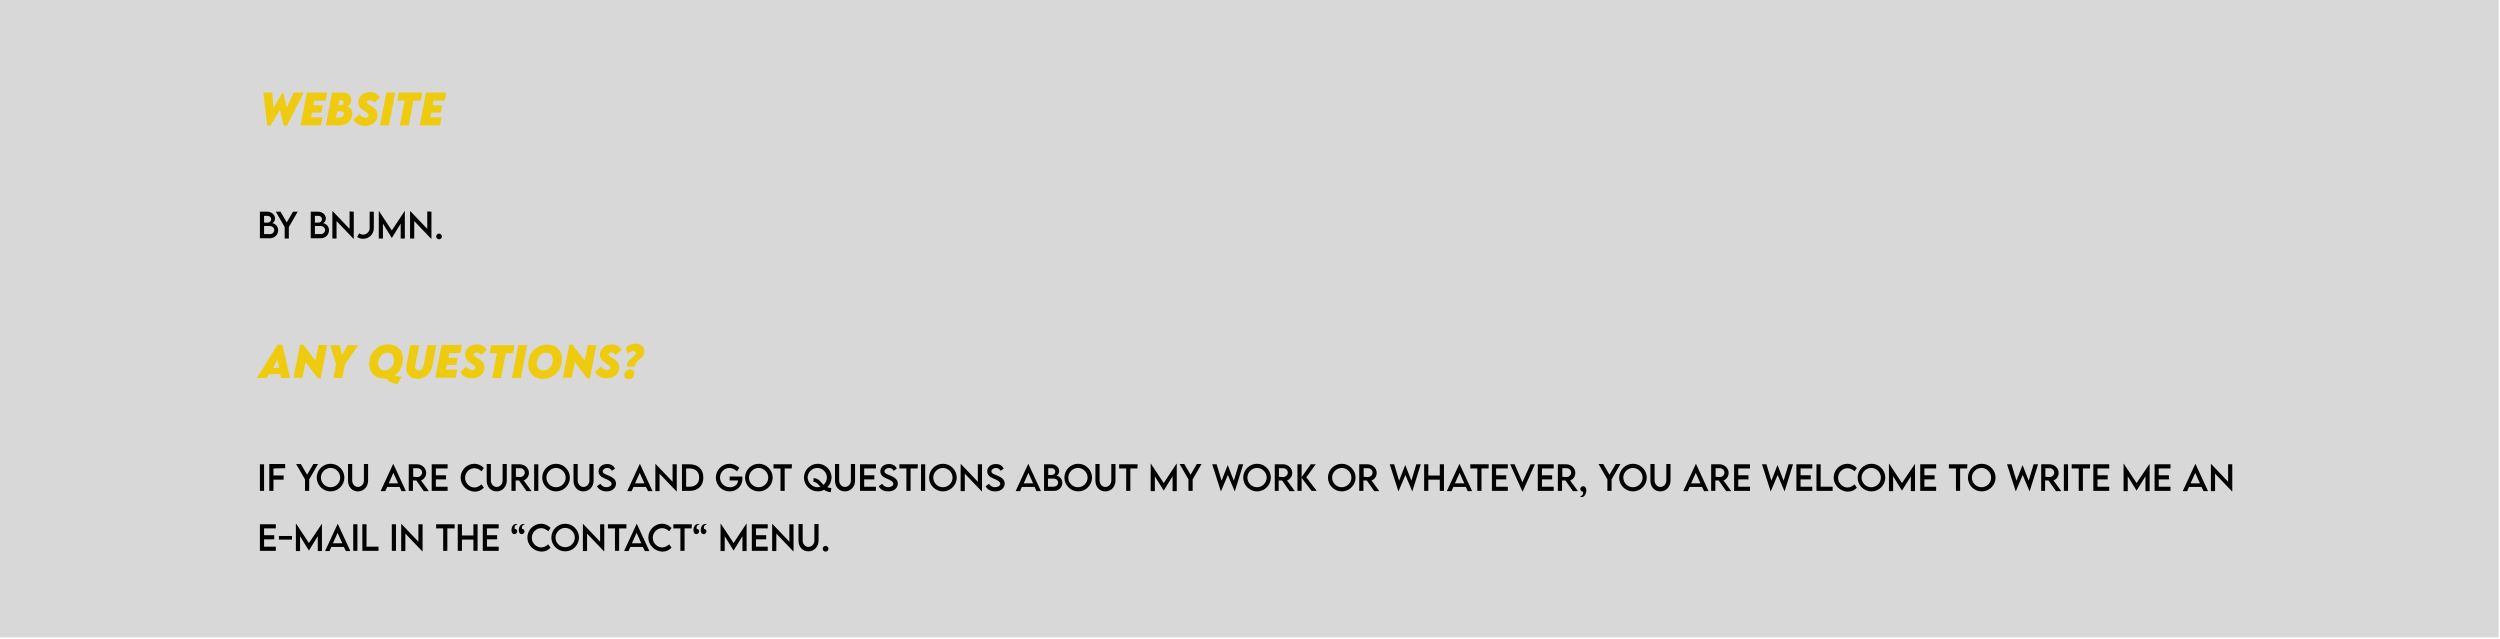 <?xml version="1.0" encoding="utf-8"?>
<!-- Generator: Adobe Illustrator 25.0.0, SVG Export Plug-In . SVG Version: 6.00 Build 0)  -->
<svg version="1.1" id="Ebene_2_1_" xmlns="http://www.w3.org/2000/svg" xmlns:xlink="http://www.w3.org/1999/xlink" x="0px" y="0px"
	 viewBox="0 0 959 245" style="enable-background:new 0 0 959 245;" xml:space="preserve">
<style type="text/css">
	.st0{opacity:0.5;fill:#B2B2B2;enable-background:new    ;}
	.st1{fill:#020202;}
	.st2{fill:#EFCB0F;}
</style>
<rect x="-0.5" y="-0.5" class="st0" width="959" height="245"/>
<g>
	<path class="st1" d="M106.7,88.3c0,1.6-1.2,3.1-3.2,3.1h-3.8V81.2h2.8c1.8,0,3,1.3,3,2.6c0,1.1-0.8,1.8-1.1,1.8
		C105.4,85.7,106.7,86.7,106.7,88.3z M101.3,82.8v2.6h1.3c0.8,0,1.4-0.5,1.4-1.3s-0.6-1.3-1.4-1.3C102.6,82.8,101.3,82.8,101.3,82.8
		z M105.2,88.2c0-0.8-0.7-1.5-1.8-1.5h-2.1v3.1h2.1C104.3,89.9,105.2,89.2,105.2,88.2z"/>
	<path class="st1" d="M109.2,87.1l-3.4-5.9h1.8l2.4,4.1l2.4-4.1h1.8l-3.4,5.9v4.4h-1.6C109.2,91.5,109.2,87.1,109.2,87.1z"/>
	<path class="st1" d="M126.2,88.3c0,1.6-1.2,3.1-3.2,3.1h-3.8V81.2h2.8c1.8,0,3,1.3,3,2.6c0,1.1-0.8,1.8-1.1,1.8
		C124.9,85.7,126.2,86.7,126.2,88.3z M120.8,82.8v2.6h1.3c0.8,0,1.4-0.5,1.4-1.3s-0.6-1.3-1.4-1.3C122.1,82.8,120.8,82.8,120.8,82.8
		z M124.7,88.2c0-0.8-0.7-1.5-1.8-1.5h-2.1v3.1h2.1C123.8,89.9,124.7,89.2,124.7,88.2z"/>
	<path class="st1" d="M135.7,81.2v10.4h-0.1l-6.5-6.8v6.7h-1.6V81h0.1l6.5,6.8v-6.7L135.7,81.2L135.7,81.2z"/>
	<path class="st1" d="M137,90.9l0.8-1.4c0.4,0.3,0.9,0.5,1.5,0.5l0,0c1.4,0,2.5-1.2,2.5-2.5v-6.3h1.6v6.3c0,2.3-1.8,4.1-4.1,4.1
		h-0.1C138.5,91.6,137.7,91.4,137,90.9z"/>
	<path class="st1" d="M155.3,81v10.5h-1.6v-5.7l-3.4,5.5l0,0l-3.4-5.5v5.7h-1.6V81h0.1l4.9,7.4l4.9-7.4H155.3z"/>
	<path class="st1" d="M165.5,81.2v10.4h-0.1l-6.5-6.8v6.7h-1.6V81h0.1l6.5,6.8v-6.7L165.5,81.2L165.5,81.2z"/>
	<path class="st1" d="M167.3,90.7c0-0.6,0.5-1.1,1.1-1.1s1.1,0.5,1.1,1.1s-0.5,1.1-1.1,1.1S167.3,91.2,167.3,90.7z"/>
</g>
<g>
	<g>
		<path class="st2" d="M101,35.5h3.4l0.5,5.8l3.5-5.7h0.3l1.3,5.7l2.7-5.8h3.8l-6.4,12.7h-1.3l-1.4-6.1l-3.7,6.1h-1.2L101,35.5z"/>
		<path class="st2" d="M120.5,38.6l-0.3,1.8h3.6l-0.5,2.8h-3.6l-0.4,1.8h4.4l-0.6,3.1h-7.8l2.4-12.6h7.8l-0.6,3.1
			C124.9,38.6,120.5,38.6,120.5,38.6z"/>
		<path class="st2" d="M135.1,44.3c-0.3,2.2-2.2,3.8-4.9,3.8H125l2.4-12.6h4.1c2.2,0,3.6,1.4,3.2,3.3c-0.2,1.2-0.9,2-1.8,2.2
			C134.3,41,135.5,42.2,135.1,44.3z M130.7,42.7h-1.3l-0.5,2.4h1.3c1,0,1.6-0.5,1.7-1.1C132.1,43.2,131.5,42.7,130.7,42.7z
			 M130.8,38.4h-0.6l-0.4,2h0.6c0.6,0,1.3-0.2,1.4-1C131.9,38.8,131.5,38.4,130.8,38.4z"/>
		<path class="st2" d="M135.6,45.8l2.3-2c0.5,0.9,1.4,1.4,2.3,1.4c0.5,0,1.1-0.2,1.2-0.8c0.2-0.8-0.9-1.3-1.8-1.9
			c-1.5-0.9-2.5-2.2-2.1-4c0.4-1.9,2.3-3.2,4.5-3.2c1.7,0,3.2,0.9,3.7,2.2l-2.2,1.9c-0.3-0.6-1-1-1.7-1c-0.6,0-1,0.4-1.1,0.7
			c-0.1,0.6,0.9,1.1,1.8,1.6c1.6,1,2.6,2.2,2.3,4.1c-0.4,2.1-2.2,3.5-4.8,3.5C137.8,48.3,136.2,47.2,135.6,45.8z"/>
		<path class="st2" d="M148.2,35.5h3.4l-2.4,12.6h-3.4L148.2,35.5z"/>
		<path class="st2" d="M161.4,38.6h-2.8l-1.8,9.5h-3.4l1.8-9.5h-2.8l0.6-3.1h9L161.4,38.6z"/>
		<path class="st2" d="M166.3,38.6l-0.3,1.8h3.6l-0.5,2.8h-3.6L165,45h4.4l-0.6,3.1H161l2.4-12.6h7.8l-0.6,3.1H166.3z"/>
	</g>
</g>
<g>
	<path class="st1" d="M99.7,178.1h1.6v10.2h-1.6V178.1z"/>
	<path class="st1" d="M104.9,179.7v2.7h3.9v1.6h-3.9v4.3h-1.6V178h6.1v1.6L104.9,179.7L104.9,179.7z"/>
	<path class="st1" d="M117,183.9l-3.4-5.9h1.8l2.4,4.1l2.4-4.1h1.8l-3.4,5.9v4.4H117V183.9z"/>
	<path class="st1" d="M121.5,183.2c0-2.9,2.4-5.3,5.3-5.3c2.9,0,5.3,2.4,5.3,5.3c0,2.9-2.4,5.3-5.3,5.3
		C123.9,188.5,121.5,186.1,121.5,183.2z M130.5,183.2c0-2-1.7-3.7-3.7-3.7s-3.7,1.7-3.7,3.7s1.6,3.7,3.7,3.7
		C128.9,186.9,130.5,185.2,130.5,183.2z"/>
	<path class="st1" d="M133.5,184.4V178h1.6v6.3c0,1.4,1,2.5,2.2,2.5s2.3-1,2.3-2.5V178h1.6v6.4c0,2.3-1.7,4.1-3.9,4.1
		S133.5,186.8,133.5,184.4z"/>
	<path class="st1" d="M153.3,186.8h-4.8l-0.7,1.6H146l4.8-10.4h0.1l4.8,10.4H154L153.3,186.8z M152.7,185.4l-1.8-4l-1.8,4H152.7z"/>
	<path class="st1" d="M162.5,188.3l-2.8-4h-1.3v4h-1.6v-10.2h3.2c1.9,0,3.5,1.5,3.5,3.3c0,1.3-0.9,2.5-2,2.9l3,4.1h-2V188.3z
		 M160.1,183c1,0,1.8-0.8,1.8-1.7c0-1-0.8-1.7-1.8-1.7h-1.6v3.3L160.1,183L160.1,183z"/>
	<path class="st1" d="M167.2,179.7v2.6h3.9v1.6h-3.9v2.8h4.5v1.6h-6.1v-10.2h6.1v1.6L167.2,179.7L167.2,179.7z"/>
	<path class="st1" d="M176.7,183.2c0-2.9,2.4-5.3,5.3-5.3c1.3,0,2.6,0.6,3.6,1.6l-0.9,1.3c-0.7-0.7-1.7-1.2-2.7-1.2
		c-1.9,0-3.6,1.6-3.6,3.7c0,2.1,1.8,3.7,3.6,3.7c1,0,1.9-0.5,2.7-1.2l0.9,1.3c-0.9,0.9-2,1.5-3.5,1.5
		C179.1,188.5,176.7,186.1,176.7,183.2z"/>
	<path class="st1" d="M186.7,184.4V178h1.6v6.3c0,1.4,1,2.5,2.2,2.5s2.3-1,2.3-2.5V178h1.6v6.4c0,2.3-1.7,4.1-3.9,4.1
		S186.7,186.8,186.7,184.4z"/>
	<path class="st1" d="M201.9,188.3l-2.8-4h-1.3v4h-1.6v-10.2h3.2c1.9,0,3.5,1.5,3.5,3.3c0,1.3-0.9,2.5-2,2.9l3,4.1h-2V188.3z
		 M199.5,183c1,0,1.8-0.8,1.8-1.7c0-1-0.8-1.7-1.8-1.7h-1.6v3.3L199.5,183L199.5,183z"/>
	<path class="st1" d="M204.9,178.1h1.6v10.2h-1.6V178.1z"/>
	<path class="st1" d="M208,183.2c0-2.9,2.4-5.3,5.3-5.3c2.9,0,5.3,2.4,5.3,5.3c0,2.9-2.4,5.3-5.3,5.3S208,186.1,208,183.2z
		 M217,183.2c0-2-1.7-3.7-3.7-3.7s-3.7,1.7-3.7,3.7s1.6,3.7,3.7,3.7S217,185.2,217,183.2z"/>
	<path class="st1" d="M220,184.4V178h1.6v6.3c0,1.4,1,2.5,2.2,2.5s2.3-1,2.3-2.5V178h1.6v6.4c0,2.3-1.7,4.1-3.9,4.1
		S220,186.8,220,184.4z"/>
	<path class="st1" d="M229,186.5l1.3-0.9c0.5,0.8,1.3,1.3,2.3,1.3c1.1,0,2-0.6,2-1.3c0-0.9-1.3-1.5-2.5-2s-2.5-1.2-2.5-2.8
		c0-1.7,1.5-2.8,3.3-2.8c1.5,0,2.6,0.7,3,1.8l-1.2,0.8c-0.3-0.7-1-1.1-1.8-1.1c-0.9,0-1.7,0.6-1.7,1.3c0,0.8,0.9,1.1,2.2,1.6
		c1.6,0.7,2.9,1.5,2.9,3.1c0,1.8-1.6,3-3.6,3C230.9,188.5,229.6,187.7,229,186.5z"/>
	<path class="st1" d="M247.8,186.8H243l-0.7,1.6h-1.7l4.8-10.4h0.1l4.8,10.4h-1.7L247.8,186.8z M247.2,185.4l-1.8-4l-1.8,4H247.2z"
		/>
	<path class="st1" d="M259.6,178.1v10.4h-0.1l-6.5-6.8v6.7h-1.6V178h0.1l6.5,6.8v-6.7H259.6z"/>
	<path class="st1" d="M269.8,183.2c0,3.1-2,5.1-5.3,5.1h-2.9v-10.2h2.9C267.8,178.1,269.8,180,269.8,183.2z M268.2,183.2
		c0-2.2-1.4-3.5-3.7-3.5h-1.3v7h1.3C266.8,186.7,268.2,185.4,268.2,183.2z"/>
	<path class="st1" d="M284.8,183.5c0,3-2.2,5-4.9,5c-3,0-5.3-2.4-5.3-5.3c0-2.9,2.4-5.3,5.3-5.3c1.3,0,2.8,0.6,3.7,1.6l-0.9,1.3
		c-0.8-0.8-1.9-1.3-2.9-1.3c-1.9,0-3.6,1.6-3.6,3.7c0,2,1.6,3.7,3.8,3.7c1.8,0,3.1-1.1,3.1-2.6l0,0h-3.2v-1.5h4.8
		C284.8,183,284.8,183.2,284.8,183.5z"/>
	<path class="st1" d="M285.8,183.2c0-2.9,2.4-5.3,5.3-5.3s5.3,2.4,5.3,5.3c0,2.9-2.4,5.3-5.3,5.3
		C288.1,188.5,285.8,186.1,285.8,183.2z M294.7,183.2c0-2-1.7-3.7-3.7-3.7s-3.7,1.7-3.7,3.7s1.6,3.7,3.7,3.7
		S294.7,185.2,294.7,183.2z"/>
	<path class="st1" d="M303.7,179.7H301v8.6h-1.6v-8.6h-2.7v-1.6h7.1L303.7,179.7L303.7,179.7z"/>
	<path class="st1" d="M317.4,186.9c0.4,0.2,0.9,0.3,1.5,0.3l-0.2,1.6c-1.1-0.1-1.9-0.4-2.6-0.9c-0.7,0.4-1.6,0.6-2.4,0.6
		c-2.9,0-5.3-2.4-5.3-5.3c0-2.9,2.4-5.3,5.3-5.3s5.3,2.4,5.3,5.3C318.9,184.7,318.3,186,317.4,186.9z M313.6,186.9
		c0.4,0,0.8-0.1,1.1-0.2c-0.8-0.9-1.5-1.8-2.7-1.9l0.1-1.4c2,0.1,2.7,1.5,3.8,2.6c0.8-0.7,1.3-1.7,1.3-2.8c0-2-1.7-3.7-3.7-3.7
		s-3.7,1.7-3.7,3.7C309.9,185.2,311.6,186.9,313.6,186.9z"/>
	<path class="st1" d="M320.3,184.4V178h1.6v6.3c0,1.4,1,2.5,2.2,2.5s2.3-1,2.3-2.5V178h1.6v6.4c0,2.3-1.7,4.1-3.9,4.1
		S320.3,186.8,320.3,184.4z"/>
	<path class="st1" d="M331.5,179.7v2.6h3.9v1.6h-3.9v2.8h4.5v1.6h-6.1v-10.2h6.1v1.6L331.5,179.7L331.5,179.7z"/>
	<path class="st1" d="M337.1,186.5l1.3-0.9c0.5,0.8,1.3,1.3,2.3,1.3c1.1,0,2-0.6,2-1.3c0-0.9-1.3-1.5-2.5-2s-2.5-1.2-2.5-2.8
		c0-1.7,1.5-2.8,3.3-2.8c1.5,0,2.6,0.7,3,1.8l-1.2,0.8c-0.3-0.7-1-1.1-1.8-1.1c-0.9,0-1.7,0.6-1.7,1.3c0,0.8,0.9,1.1,2.2,1.6
		c1.6,0.7,2.9,1.5,2.9,3.1c0,1.8-1.6,3-3.6,3C338.9,188.5,337.6,187.7,337.1,186.5z"/>
	<path class="st1" d="M352,179.7h-2.7v8.6h-1.6v-8.6H345v-1.6h7.1L352,179.7L352,179.7z"/>
	<path class="st1" d="M353.3,178.1h1.6v10.2h-1.6V178.1z"/>
	<path class="st1" d="M356.4,183.2c0-2.9,2.4-5.3,5.3-5.3s5.3,2.4,5.3,5.3c0,2.9-2.4,5.3-5.3,5.3S356.4,186.1,356.4,183.2z
		 M365.4,183.2c0-2-1.7-3.7-3.7-3.7s-3.7,1.7-3.7,3.7s1.6,3.7,3.7,3.7S365.4,185.2,365.4,183.2z"/>
	<path class="st1" d="M376.7,178.1v10.4h-0.1l-6.5-6.8v6.7h-1.6V178h0.1l6.5,6.8v-6.7H376.7z"/>
	<path class="st1" d="M378.1,186.5l1.3-0.9c0.5,0.8,1.3,1.3,2.3,1.3c1.1,0,2-0.6,2-1.3c0-0.9-1.3-1.5-2.5-2s-2.5-1.2-2.5-2.8
		c0-1.7,1.5-2.8,3.3-2.8c1.5,0,2.6,0.7,3,1.8l-1.2,0.8c-0.3-0.7-1-1.1-1.8-1.1c-0.9,0-1.7,0.6-1.7,1.3c0,0.8,0.9,1.1,2.2,1.6
		c1.6,0.7,2.9,1.5,2.9,3.1c0,1.8-1.6,3-3.6,3C379.9,188.5,378.6,187.7,378.1,186.5z"/>
	<path class="st1" d="M396.9,186.8H392l-0.7,1.6h-1.7l4.8-10.4h0.1l4.8,10.4h-1.7L396.9,186.8z M396.3,185.4l-1.8-4l-1.8,4H396.3z"
		/>
	<path class="st1" d="M407.5,185.2c0,1.6-1.2,3.1-3.2,3.1h-3.8v-10.2h2.8c1.8,0,3,1.3,3,2.6c0,1.1-0.8,1.8-1.1,1.8
		C406.2,182.5,407.5,183.6,407.5,185.2z M402.1,179.6v2.6h1.3c0.8,0,1.4-0.5,1.4-1.3c0-0.7-0.6-1.3-1.4-1.3H402.1z M405.9,185.1
		c0-0.8-0.7-1.5-1.8-1.5H402v3.1h2.1C405.1,186.7,405.9,186.1,405.9,185.1z"/>
	<path class="st1" d="M408.3,183.2c0-2.9,2.4-5.3,5.3-5.3s5.3,2.4,5.3,5.3c0,2.9-2.4,5.3-5.3,5.3
		C410.7,188.5,408.3,186.1,408.3,183.2z M417.2,183.2c0-2-1.7-3.7-3.7-3.7s-3.7,1.7-3.7,3.7s1.6,3.7,3.7,3.7
		S417.2,185.2,417.2,183.2z"/>
	<path class="st1" d="M420.2,184.4V178h1.6v6.3c0,1.4,1,2.5,2.2,2.5s2.3-1,2.3-2.5V178h1.6v6.4c0,2.3-1.7,4.1-3.9,4.1
		S420.2,186.8,420.2,184.4z"/>
	<path class="st1" d="M436.3,179.7h-2.7v8.6H432v-8.6h-2.7v-1.6h7.1L436.3,179.7L436.3,179.7z"/>
	<path class="st1" d="M451.4,177.9v10.5h-1.6v-5.7l-3.4,5.5l0,0l-3.4-5.5v5.7h-1.6v-10.5h0.1l4.9,7.4l4.9-7.4H451.4z"/>
	<path class="st1" d="M455.9,183.9l-3.4-5.9h1.8l2.4,4.1l2.4-4.1h1.8l-3.4,5.9v4.4h-1.6L455.9,183.9L455.9,183.9z"/>
	<path class="st1" d="M465,178.1h1.7l1.9,6.3l2.3-5.9h0.1l2.3,5.9l1.9-6.3h1.7l-3.2,10.3h-0.1l-2.6-6.2l-2.6,6.2h-0.1L465,178.1z"/>
	<path class="st1" d="M476.9,183.2c0-2.9,2.4-5.3,5.3-5.3s5.3,2.4,5.3,5.3c0,2.9-2.4,5.3-5.3,5.3S476.9,186.1,476.9,183.2z
		 M485.9,183.2c0-2-1.7-3.7-3.7-3.7s-3.7,1.7-3.7,3.7s1.6,3.7,3.7,3.7C484.2,186.9,485.9,185.2,485.9,183.2z"/>
	<path class="st1" d="M494.6,188.3l-2.8-4h-1.3v4H489v-10.2h3.2c1.9,0,3.5,1.5,3.5,3.3c0,1.3-0.8,2.5-2,2.9l3,4.1h-2.1V188.3z
		 M492.2,183c1,0,1.8-0.8,1.8-1.7c0-1-0.8-1.7-1.8-1.7h-1.6v3.3L492.2,183L492.2,183z"/>
	<path class="st1" d="M503.1,188.3l-3.8-5v5h-1.6v-10.2h1.6v4.9l3.5-4.9h1.9l-3.6,5l4,5.2H503.1z"/>
	<path class="st1" d="M509.4,183.2c0-2.9,2.4-5.3,5.3-5.3s5.3,2.4,5.3,5.3c0,2.9-2.4,5.3-5.3,5.3
		C511.8,188.5,509.4,186.1,509.4,183.2z M518.4,183.2c0-2-1.7-3.7-3.7-3.7s-3.7,1.7-3.7,3.7s1.6,3.7,3.7,3.7
		C516.7,186.9,518.4,185.2,518.4,183.2z"/>
	<path class="st1" d="M527.1,188.3l-2.8-4H523v4h-1.6v-10.2h3.2c1.9,0,3.5,1.5,3.5,3.3c0,1.3-0.8,2.5-2,2.9l3,4.1h-2V188.3z
		 M524.7,183c1,0,1.8-0.8,1.8-1.7c0-1-0.8-1.7-1.8-1.7h-1.6v3.3L524.7,183L524.7,183z"/>
	<path class="st1" d="M533.1,178.1h1.7l1.9,6.3l2.3-5.9h0.1l2.3,5.9l1.9-6.3h1.7l-3.2,10.3h-0.1l-2.6-6.2l-2.6,6.2h-0.1L533.1,178.1
		z"/>
	<path class="st1" d="M553.9,178.1v10.2h-1.6V184h-4.4v4.3h-1.6v-10.2h1.6v4.3h4.4v-4.3H553.9z"/>
	<path class="st1" d="M562.3,186.8h-4.8l-0.7,1.6H555l4.8-10.4h0.1l4.8,10.4H563L562.3,186.8z M561.7,185.4l-1.8-4l-1.8,4H561.7z"/>
	<path class="st1" d="M571,179.7h-2.7v8.6h-1.6v-8.6H564v-1.6h7.1L571,179.7L571,179.7z"/>
	<path class="st1" d="M573.9,179.7v2.6h3.9v1.6h-3.9v2.8h4.5v1.6h-6.1v-10.2h6.1v1.6L573.9,179.7L573.9,179.7z"/>
	<path class="st1" d="M588.8,178.1l-4.7,10.4H584l-4.7-10.4h1.7l3,6.9l3.1-6.9H588.8z"/>
	<path class="st1" d="M591.5,179.7v2.6h3.9v1.6h-3.9v2.8h4.5v1.6h-6.1v-10.2h6.1v1.6L591.5,179.7L591.5,179.7z"/>
	<path class="st1" d="M603.3,188.3l-2.8-4h-1.3v4h-1.6v-10.2h3.2c1.9,0,3.5,1.5,3.5,3.3c0,1.3-0.8,2.5-2,2.9l3,4.1h-2V188.3z
		 M600.9,183c1,0,1.8-0.8,1.8-1.7c0-1-0.8-1.7-1.8-1.7h-1.6v3.3L600.9,183L600.9,183z"/>
	<path class="st1" d="M606.1,190.4c0.4,0,1.2-0.4,1.2-1.3c0-0.2,0-0.3-0.1-0.5c-0.4,0-1-0.3-1-1c0-0.6,0.5-1.1,1.1-1.1
		s1.2,0.5,1.2,1.6c0,1.4-0.8,2.6-1.8,2.6C606.3,190.7,606.1,190.4,606.1,190.4z"/>
	<path class="st1" d="M616.6,183.9l-3.4-5.9h1.8l2.4,4.1l2.4-4.1h1.8l-3.4,5.9v4.4h-1.6V183.9z"/>
	<path class="st1" d="M621.1,183.2c0-2.9,2.4-5.3,5.3-5.3c2.9,0,5.3,2.4,5.3,5.3c0,2.9-2.4,5.3-5.3,5.3S621.1,186.1,621.1,183.2z
		 M630.1,183.2c0-2-1.7-3.7-3.7-3.7s-3.7,1.7-3.7,3.7s1.6,3.7,3.7,3.7C628.4,186.9,630.1,185.2,630.1,183.2z"/>
	<path class="st1" d="M633.1,184.4V178h1.6v6.3c0,1.4,1,2.5,2.2,2.5s2.3-1,2.3-2.5V178h1.6v6.4c0,2.3-1.7,4.1-3.9,4.1
		S633.1,186.8,633.1,184.4z"/>
	<path class="st1" d="M652.9,186.8h-4.8l-0.7,1.6h-1.7l4.8-10.4h0.1l4.8,10.4h-1.7L652.9,186.8z M652.3,185.4l-1.8-4l-1.8,4H652.3z"
		/>
	<path class="st1" d="M662.1,188.3l-2.8-4H658v4h-1.6v-10.2h3.2c1.9,0,3.5,1.5,3.5,3.3c0,1.3-0.8,2.5-2,2.9l3,4.1h-2V188.3z
		 M659.7,183c1,0,1.8-0.8,1.8-1.7c0-1-0.8-1.7-1.8-1.7h-1.6v3.3L659.7,183L659.7,183z"/>
	<path class="st1" d="M666.8,179.7v2.6h3.9v1.6h-3.9v2.8h4.5v1.6h-6.1v-10.2h6.1v1.6L666.8,179.7L666.8,179.7z"/>
	<path class="st1" d="M675.9,178.1h1.7l1.9,6.3l2.3-5.9h0.1l2.3,5.9l1.9-6.3h1.7l-3.2,10.3h-0.1l-2.6-6.2l-2.6,6.2h-0.1L675.9,178.1
		z"/>
	<path class="st1" d="M690.7,179.7v2.6h3.9v1.6h-3.9v2.8h4.5v1.6h-6.1v-10.2h6.1v1.6L690.7,179.7L690.7,179.7z"/>
	<path class="st1" d="M703,186.7v1.6h-6.2v-10.2h1.6v8.6L703,186.7L703,186.7z"/>
	<path class="st1" d="M703.4,183.2c0-2.9,2.4-5.3,5.3-5.3c1.3,0,2.6,0.6,3.6,1.6l-0.9,1.3c-0.7-0.7-1.7-1.2-2.7-1.2
		c-1.9,0-3.6,1.6-3.6,3.7c0,2.1,1.8,3.7,3.6,3.7c1,0,1.9-0.5,2.7-1.2l0.9,1.3c-0.9,0.9-2,1.5-3.5,1.5
		C705.8,188.5,703.4,186.1,703.4,183.2z"/>
	<path class="st1" d="M712.6,183.2c0-2.9,2.4-5.3,5.3-5.3c2.9,0,5.3,2.4,5.3,5.3c0,2.9-2.4,5.3-5.3,5.3
		C714.9,188.5,712.6,186.1,712.6,183.2z M721.5,183.2c0-2-1.7-3.7-3.7-3.7s-3.7,1.7-3.7,3.7s1.6,3.7,3.7,3.7
		S721.5,185.2,721.5,183.2z"/>
	<path class="st1" d="M734.6,177.9v10.5H733v-5.7l-3.4,5.5l0,0l-3.4-5.5v5.7h-1.6v-10.5h0.1l4.9,7.4L734.6,177.9L734.6,177.9z"/>
	<path class="st1" d="M738.2,179.7v2.6h3.9v1.6h-3.9v2.8h4.5v1.6h-6.1v-10.2h6.1v1.6L738.2,179.7L738.2,179.7z"/>
	<path class="st1" d="M754.6,179.7h-2.7v8.6h-1.6v-8.6h-2.7v-1.6h7.1L754.6,179.7L754.6,179.7z"/>
	<path class="st1" d="M754.9,183.2c0-2.9,2.4-5.3,5.3-5.3c2.9,0,5.3,2.4,5.3,5.3c0,2.9-2.4,5.3-5.3,5.3
		C757.2,188.5,754.9,186.1,754.9,183.2z M763.8,183.2c0-2-1.7-3.7-3.7-3.7s-3.7,1.7-3.7,3.7s1.6,3.7,3.7,3.7
		S763.8,185.2,763.8,183.2z"/>
	<path class="st1" d="M769.9,178.1h1.7l1.9,6.3l2.3-5.9h0.1l2.3,5.9l1.9-6.3h1.7l-3.2,10.3h-0.1l-2.6-6.2l-2.6,6.2h-0.1L769.9,178.1
		z"/>
	<path class="st1" d="M788.6,188.3l-2.8-4h-1.3v4H783v-10.2h3.2c1.9,0,3.5,1.5,3.5,3.3c0,1.3-0.8,2.5-2,2.9l3,4.1h-2.1V188.3z
		 M786.2,183c1,0,1.8-0.8,1.8-1.7c0-1-0.8-1.7-1.8-1.7h-1.6v3.3L786.2,183L786.2,183z"/>
	<path class="st1" d="M791.7,178.1h1.6v10.2h-1.6V178.1z"/>
	<path class="st1" d="M801.7,179.7H799v8.6h-1.6v-8.6h-2.7v-1.6h7.1L801.7,179.7L801.7,179.7z"/>
	<path class="st1" d="M804.6,179.7v2.6h3.9v1.6h-3.9v2.8h4.5v1.6H803v-10.2h6.1v1.6L804.6,179.7L804.6,179.7z"/>
	<path class="st1" d="M824.6,177.9v10.5H823v-5.7l-3.4,5.5l0,0l-3.4-5.5v5.7h-1.6v-10.5h0.1l4.9,7.4L824.6,177.9L824.6,177.9z"/>
	<path class="st1" d="M828.1,179.7v2.6h3.9v1.6h-3.9v2.8h4.5v1.6h-6.1v-10.2h6.1v1.6L828.1,179.7L828.1,179.7z"/>
	<path class="st1" d="M844.5,186.8h-4.8l-0.7,1.6h-1.7l4.8-10.4h0.1l4.8,10.4h-1.7L844.5,186.8z M843.9,185.4l-1.8-4l-1.8,4H843.9z"
		/>
	<path class="st1" d="M856.3,178.1v10.4h-0.1l-6.5-6.8v6.7h-1.6V178h0.1l6.5,6.8v-6.7H856.3z"/>
	<path class="st1" d="M101.3,202.7v2.6h3.9v1.6h-3.9v2.8h4.5v1.6h-6.1v-10.2h6.1v1.6L101.3,202.7L101.3,202.7z"/>
	<path class="st1" d="M107,205.6h5v1.4h-5V205.6z"/>
	<path class="st1" d="M123.5,200.9v10.5h-1.6v-5.7l-3.4,5.5l0,0l-3.4-5.5v5.7h-1.6v-10.5h0.1l4.9,7.4L123.5,200.9L123.5,200.9z"/>
	<path class="st1" d="M131.9,209.8h-4.8l-0.7,1.6h-1.7l4.8-10.4h0.1l4.8,10.4h-1.7L131.9,209.8z M131.3,208.4l-1.8-4l-1.8,4H131.3z"
		/>
	<path class="st1" d="M135.5,201.1h1.6v10.2h-1.6V201.1z"/>
	<path class="st1" d="M145.2,209.7v1.6H139v-10.2h1.6v8.6L145.2,209.7L145.2,209.7z"/>
	<path class="st1" d="M150.3,201.1h1.6v10.2h-1.6V201.1z"/>
	<path class="st1" d="M162.1,201.1v10.4H162l-6.5-6.8v6.7h-1.6V201h0.1l6.5,6.8v-6.7H162.1z"/>
	<path class="st1" d="M174.3,202.7h-2.7v8.6H170v-8.6h-2.7v-1.6h7.1v1.6H174.3z"/>
	<path class="st1" d="M183.2,201.1v10.2h-1.6V207h-4.4v4.3h-1.6v-10.2h1.6v4.3h4.4v-4.3H183.2z"/>
	<path class="st1" d="M186.8,202.7v2.6h3.9v1.6h-3.9v2.8h4.5v1.6h-6.1v-10.2h6.1v1.6L186.8,202.7L186.8,202.7z"/>
	<path class="st1" d="M198.5,201.2c-0.4,0-1.1,0.3-1.1,1.2c0,0.2,0,0.3,0.1,0.5c0.4,0,0.9,0.3,0.9,0.9c0,0.6-0.5,1.1-1.1,1.1
		s-1.1-0.5-1.1-1.5c0-1.3,0.7-2.4,1.7-2.4C198.3,200.9,198.5,201.1,198.5,201.2z M201.3,201.2c-0.4,0-1.1,0.3-1.1,1.2
		c0,0.2,0,0.3,0.1,0.5c0.4,0,0.9,0.3,0.9,0.9c0,0.6-0.5,1.1-1.1,1.1s-1.1-0.5-1.1-1.5c0-1.3,0.7-2.4,1.7-2.4
		C201.1,200.9,201.3,201.1,201.3,201.2z"/>
	<path class="st1" d="M202.3,206.2c0-2.9,2.4-5.3,5.3-5.3c1.3,0,2.6,0.6,3.6,1.6l-0.9,1.3c-0.7-0.7-1.7-1.2-2.7-1.2
		c-1.9,0-3.6,1.6-3.6,3.7c0,2.1,1.8,3.7,3.6,3.7c1,0,1.9-0.5,2.7-1.2l0.9,1.3c-0.9,0.9-2,1.5-3.5,1.5
		C204.7,211.5,202.3,209.1,202.3,206.2z"/>
	<path class="st1" d="M211.5,206.2c0-2.9,2.4-5.3,5.3-5.3c2.9,0,5.3,2.4,5.3,5.3c0,2.9-2.4,5.3-5.3,5.3S211.5,209.1,211.5,206.2z
		 M220.5,206.2c0-2-1.7-3.7-3.7-3.7s-3.7,1.7-3.7,3.7s1.6,3.7,3.7,3.7S220.5,208.2,220.5,206.2z"/>
	<path class="st1" d="M231.8,201.1v10.4h-0.1l-6.5-6.8v6.7h-1.6V201h0.1l6.5,6.8v-6.7H231.8z"/>
	<path class="st1" d="M240.2,202.7h-2.7v8.6h-1.6v-8.6h-2.7v-1.6h7.1v1.6H240.2z"/>
	<path class="st1" d="M246.6,209.8h-4.8l-0.7,1.6h-1.7l4.8-10.4h0.1l4.8,10.4h-1.7L246.6,209.8z M246,208.4l-1.8-4l-1.8,4H246z"/>
	<path class="st1" d="M248.7,206.2c0-2.9,2.4-5.3,5.3-5.3c1.3,0,2.6,0.6,3.6,1.6l-0.9,1.3c-0.7-0.7-1.7-1.2-2.7-1.2
		c-1.9,0-3.6,1.6-3.6,3.7c0,2.1,1.8,3.7,3.6,3.7c1,0,1.9-0.5,2.7-1.2l0.9,1.3c-0.9,0.9-2,1.5-3.5,1.5
		C251.1,211.5,248.7,209.1,248.7,206.2z"/>
	<path class="st1" d="M265.3,202.7h-2.7v8.6H261v-8.6h-2.7v-1.6h7.1L265.3,202.7L265.3,202.7z"/>
	<path class="st1" d="M268.3,201.2c-0.4,0-1.1,0.3-1.1,1.2c0,0.2,0,0.3,0.1,0.5c0.4,0,0.9,0.3,0.9,0.9c0,0.6-0.5,1.1-1.1,1.1
		s-1.1-0.5-1.1-1.5c0-1.3,0.7-2.4,1.7-2.4C268.1,200.9,268.3,201.1,268.3,201.2z M271.1,201.2c-0.4,0-1.1,0.3-1.1,1.2
		c0,0.2,0,0.3,0.1,0.5c0.4,0,0.9,0.3,0.9,0.9c0,0.6-0.5,1.1-1.1,1.1s-1.1-0.5-1.1-1.5c0-1.3,0.7-2.4,1.7-2.4
		C270.9,200.9,271.1,201.1,271.1,201.2z"/>
	<path class="st1" d="M286.4,200.9v10.5h-1.6v-5.7l-3.4,5.5l0,0l-3.4-5.5v5.7h-1.6v-10.5h0.1l4.9,7.4l4.9-7.4H286.4z"/>
	<path class="st1" d="M290,202.7v2.6h3.9v1.6H290v2.8h4.5v1.6h-6.1v-10.2h6.1v1.6L290,202.7L290,202.7z"/>
	<path class="st1" d="M304.4,201.1v10.4h-0.1l-6.5-6.8v6.7h-1.6V201h0.1l6.5,6.8v-6.7H304.4z"/>
	<path class="st1" d="M306.3,207.4V201h1.6v6.3c0,1.4,1,2.5,2.2,2.5s2.3-1,2.3-2.5V201h1.6v6.4c0,2.3-1.7,4.1-3.9,4.1
		S306.3,209.8,306.3,207.4z"/>
	<path class="st1" d="M315.6,210.5c0-0.6,0.5-1.1,1.1-1.1s1.1,0.5,1.1,1.1s-0.5,1.1-1.1,1.1S315.6,211.1,315.6,210.5z"/>
</g>
<g>
	<g>
		<path class="st2" d="M107.5,143.5h-4.3l-0.8,1.5h-3.9l8-12.8h1.8l3,12.8h-3.5L107.5,143.5z M107.1,141.1l-0.6-3.1l-1.8,3.1H107.1z
			"/>
		<path class="st2" d="M125.5,132.4l-2.5,12.7h-1.1l-4.7-6.2l-1.2,6h-3.4l2.5-12.7h1.2l4.7,6.1l1.2-6L125.5,132.4L125.5,132.4z"/>
		<path class="st2" d="M128.9,139.8l-2.2-7.4h3.6l0.8,3.9l2.3-3.9h4l-5.1,7.4l-1,5.2h-3.4L128.9,139.8z"/>
		<path class="st2" d="M151.4,144c0.8,0.3,1.7,0.5,2.7,0.5l-1.6,2.8c-2.2-0.2-3.5-1.1-4.4-2.1c-0.4,0-0.8,0.1-1.2,0
			c-3.6-0.2-5.7-2.9-5.2-6.6c0.5-4,3.7-6.7,7.6-6.5c3.6,0.2,5.7,2.9,5.2,6.6C154.2,141.1,153,142.9,151.4,144z M151.1,138.7
			c0.3-2-0.7-3.4-2.4-3.4c-1.8-0.1-3.3,1.4-3.6,3.4c-0.3,1.9,0.6,3.4,2.4,3.4C149.4,142.2,150.8,140.6,151.1,138.7z"/>
		<path class="st2" d="M155.9,140.1l1.5-7.7h3.4l-1.5,7.7c-0.2,1.2,0.4,2,1.3,2c1.1,0,1.7-1,1.9-2l1.5-7.7h3.4l-1.5,7.7
			c-0.6,3.3-2.9,5.2-5.8,5.2C157,145.3,155.4,143,155.9,140.1z"/>
		<path class="st2" d="M172.3,135.5l-0.3,1.8h3.6L175,140h-3.6l-0.4,1.8h4.4l-0.6,3.1H167l2.4-12.6h7.8l-0.6,3.1L172.3,135.5
			L172.3,135.5z"/>
		<path class="st2" d="M176.6,142.6l2.3-2c0.5,0.9,1.4,1.4,2.3,1.4c0.5,0,1.1-0.2,1.2-0.8c0.2-0.8-0.9-1.3-1.8-1.9
			c-1.5-0.9-2.5-2.2-2.1-4c0.4-1.9,2.3-3.2,4.5-3.2c1.7,0,3.2,0.9,3.7,2.2l-2.2,1.9c-0.3-0.6-1-1-1.7-1c-0.6,0-1,0.4-1.1,0.7
			c-0.1,0.6,0.9,1.1,1.8,1.6c1.6,1,2.6,2.2,2.3,4.1c-0.4,2.1-2.2,3.5-4.8,3.5C178.7,145.1,177.2,144.1,176.6,142.6z"/>
		<path class="st2" d="M196.8,135.5H194l-1.8,9.5h-3.4l1.8-9.5h-2.8l0.6-3.1h9L196.8,135.5z"/>
		<path class="st2" d="M198.8,132.4h3.4l-2.4,12.6h-3.4L198.8,132.4z"/>
		<path class="st2" d="M202.7,138.7c0.5-4,3.7-6.7,7.6-6.5c3.6,0.2,5.7,2.9,5.2,6.6c-0.5,4-3.8,6.7-7.6,6.5
			C204.3,145.1,202.2,142.4,202.7,138.7z M212,138.7c0.3-2-0.7-3.4-2.4-3.4c-1.8-0.1-3.3,1.4-3.6,3.4c-0.3,1.9,0.6,3.4,2.4,3.4
			C210.3,142.2,211.7,140.6,212,138.7z"/>
		<path class="st2" d="M228.8,132.4l-2.5,12.7h-1.1l-4.7-6.2l-1.2,6h-3.4l2.5-12.7h1.2l4.7,6.1l1.2-6L228.8,132.4L228.8,132.4z"/>
		<path class="st2" d="M228.3,142.6l2.3-2c0.5,0.9,1.4,1.4,2.3,1.4c0.5,0,1.1-0.2,1.2-0.8c0.2-0.8-0.9-1.3-1.8-1.9
			c-1.5-0.9-2.5-2.2-2.1-4c0.4-1.9,2.3-3.2,4.5-3.2c1.7,0,3.2,0.9,3.7,2.2l-2.2,1.9c-0.3-0.6-1-1-1.7-1c-0.6,0-1,0.4-1.1,0.7
			c-0.1,0.6,0.9,1.1,1.8,1.6c1.6,1,2.6,2.2,2.3,4.1c-0.4,2.1-2.2,3.5-4.8,3.5C230.5,145.1,229,144.1,228.3,142.6z"/>
		<path class="st2" d="M239.5,143.6c0.2-1,1.2-1.9,2.2-1.9c1.1,0,1.8,0.8,1.6,1.9c-0.2,1-1.1,1.9-2.2,1.9
			C240,145.5,239.3,144.7,239.5,143.6z M240.5,140c0.4-2.3,3.3-3.5,3.5-4.4c0.1-0.5-0.3-0.9-1.1-0.9c-0.9,0-1.7,0.5-2.2,1.1
			l-0.6-2.4c0.7-0.8,2-1.6,3.7-1.6c2.4,0,3.6,1.7,3.3,3.5c-0.4,2.7-3,2.5-3.5,4.8c0,0.1-0.1,0.4-0.1,0.5h-3.1
			C240.4,140.5,240.4,140.4,240.5,140z"/>
	</g>
</g>
</svg>

